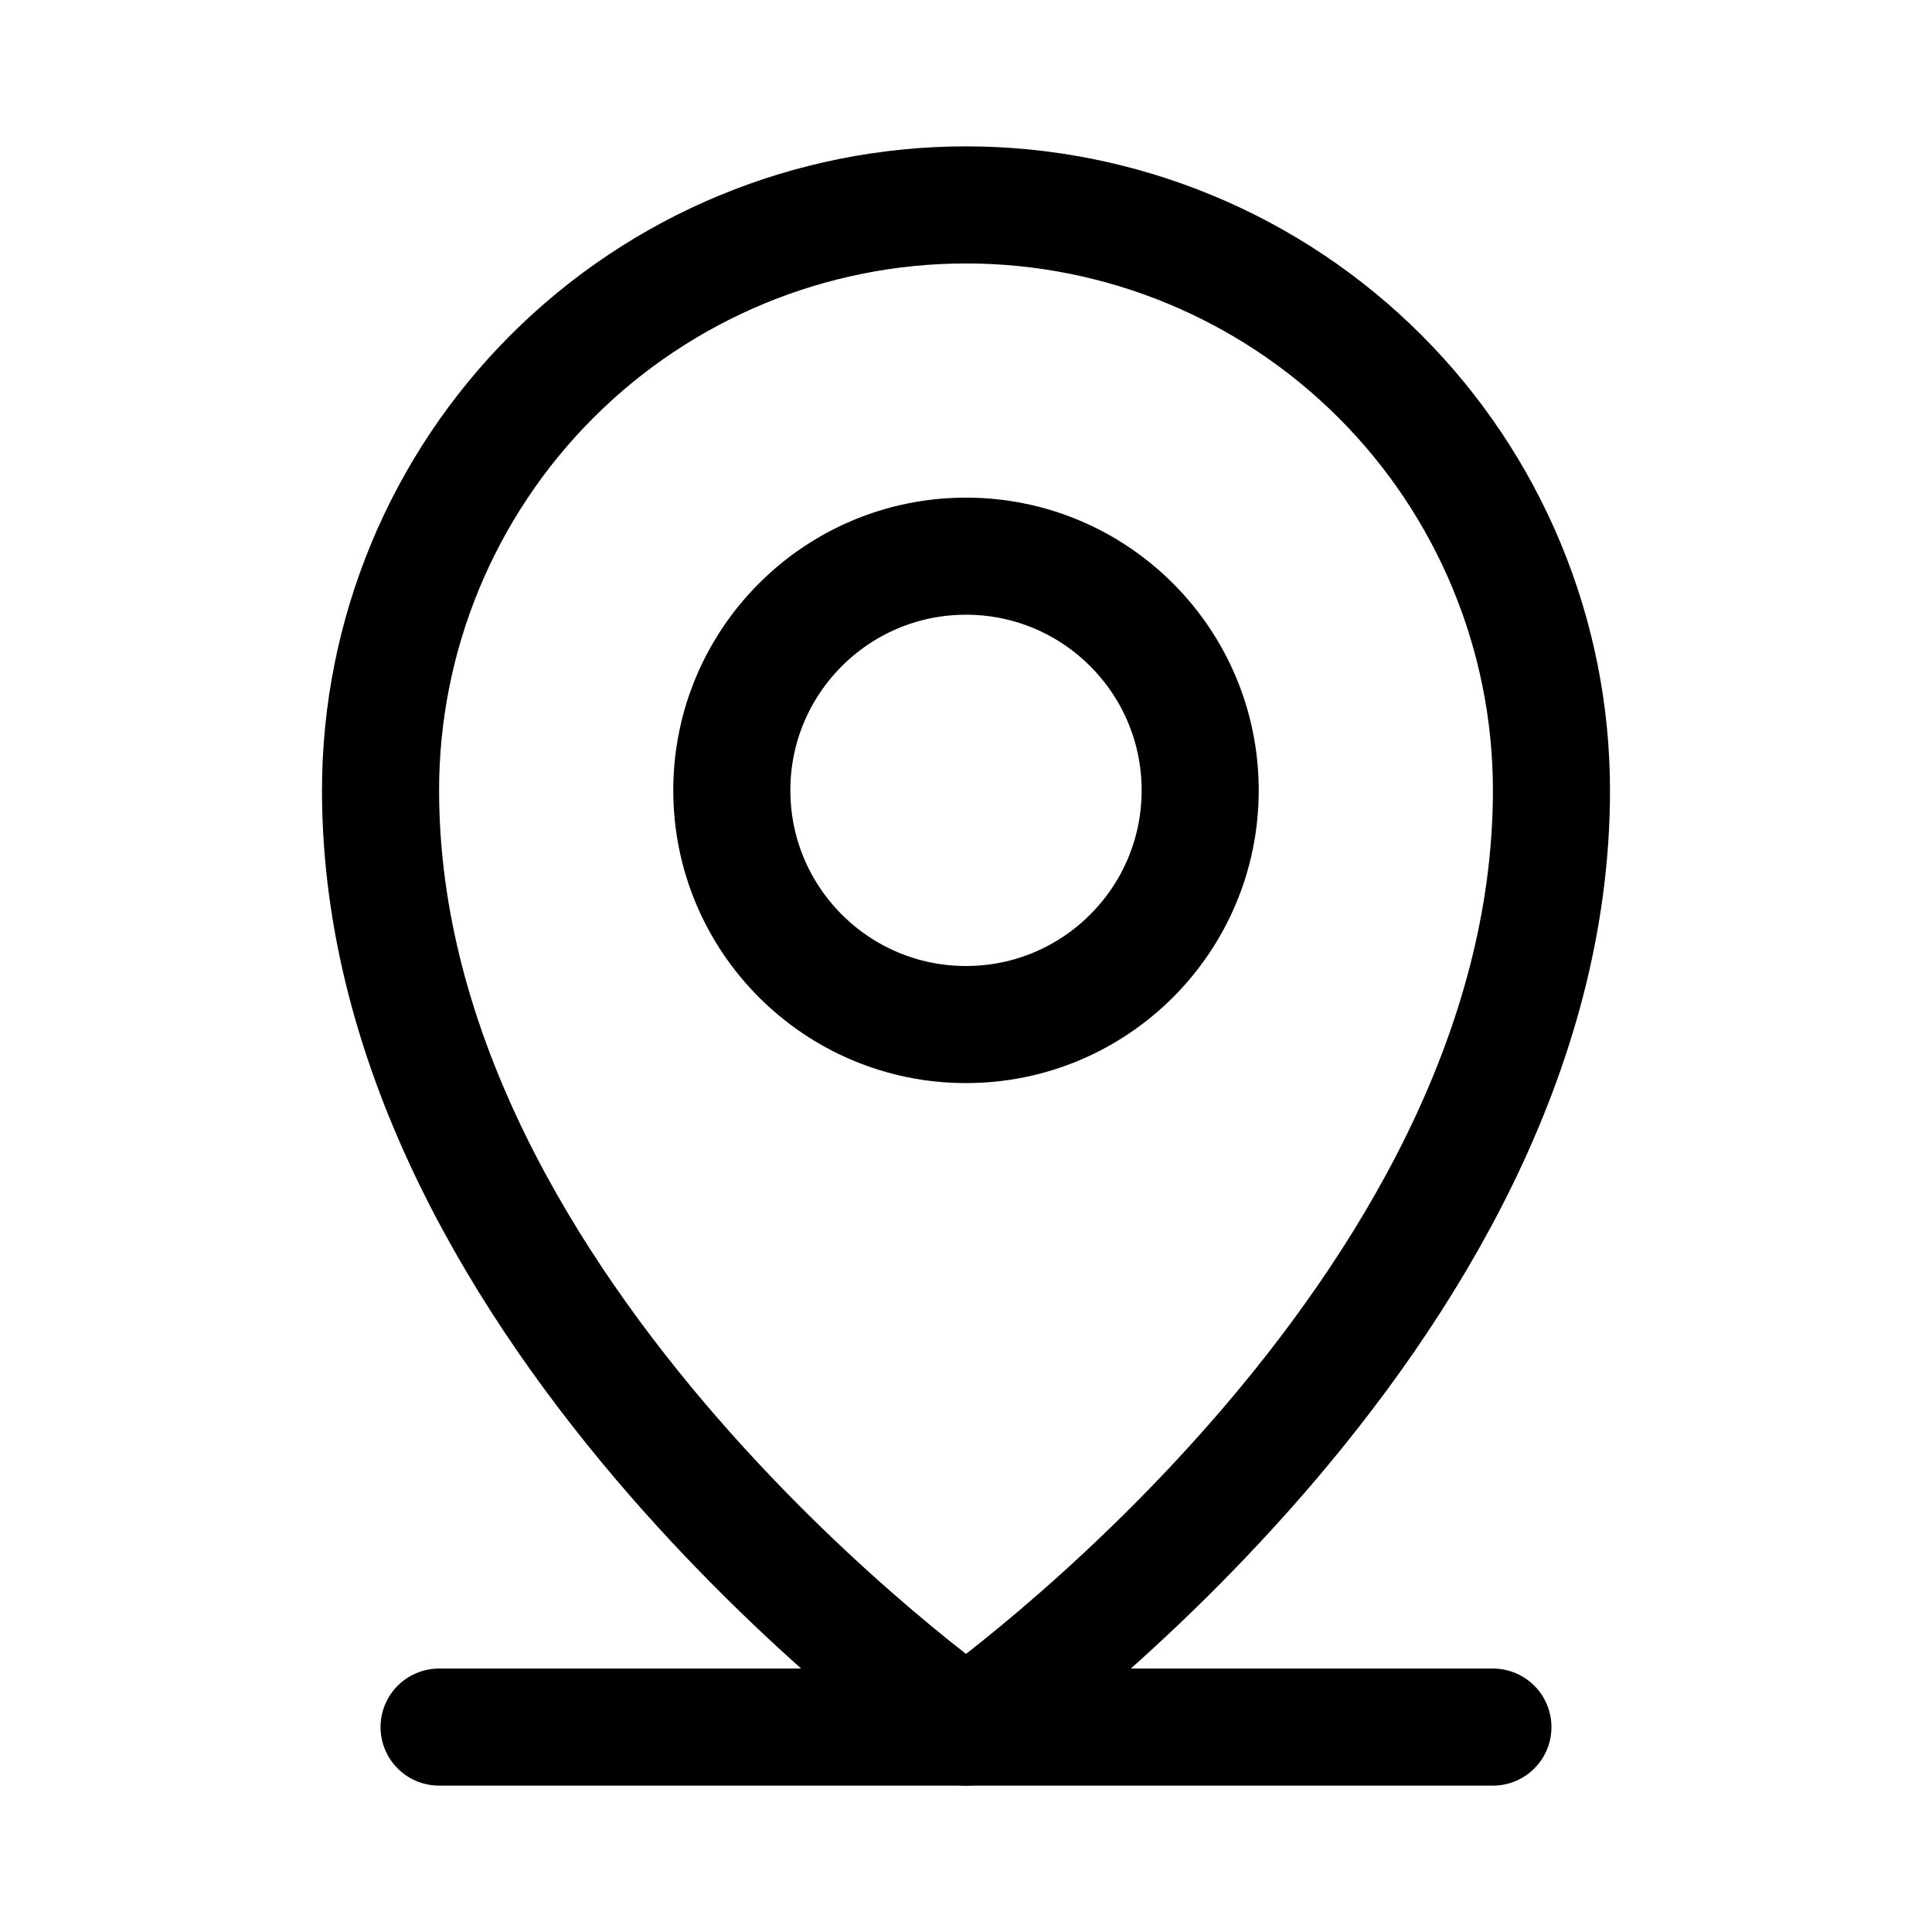 <svg width="33" height="33" viewBox="0 0 33 33" fill="none" xmlns="http://www.w3.org/2000/svg">
<path d="M7.5 29.5H25.5" stroke="black" stroke-width="2" stroke-linecap="round" stroke-linejoin="round"/>
<path d="M16.5 17.5C18.709 17.5 20.5 15.709 20.5 13.5C20.5 11.291 18.709 9.5 16.5 9.5C14.291 9.5 12.5 11.291 12.5 13.5C12.5 15.709 14.291 17.5 16.5 17.5Z" stroke="black" stroke-width="2" stroke-linecap="round" stroke-linejoin="round"/>
<path d="M26.5 13.5C26.5 22.5 16.5 29.5 16.5 29.5C16.5 29.5 6.5 22.5 6.5 13.5C6.5 10.848 7.554 8.304 9.429 6.429C11.304 4.554 13.848 3.5 16.5 3.5C19.152 3.5 21.696 4.554 23.571 6.429C25.446 8.304 26.5 10.848 26.5 13.5V13.5Z" stroke="black" stroke-width="2" stroke-linecap="round" stroke-linejoin="round"/>
</svg>
